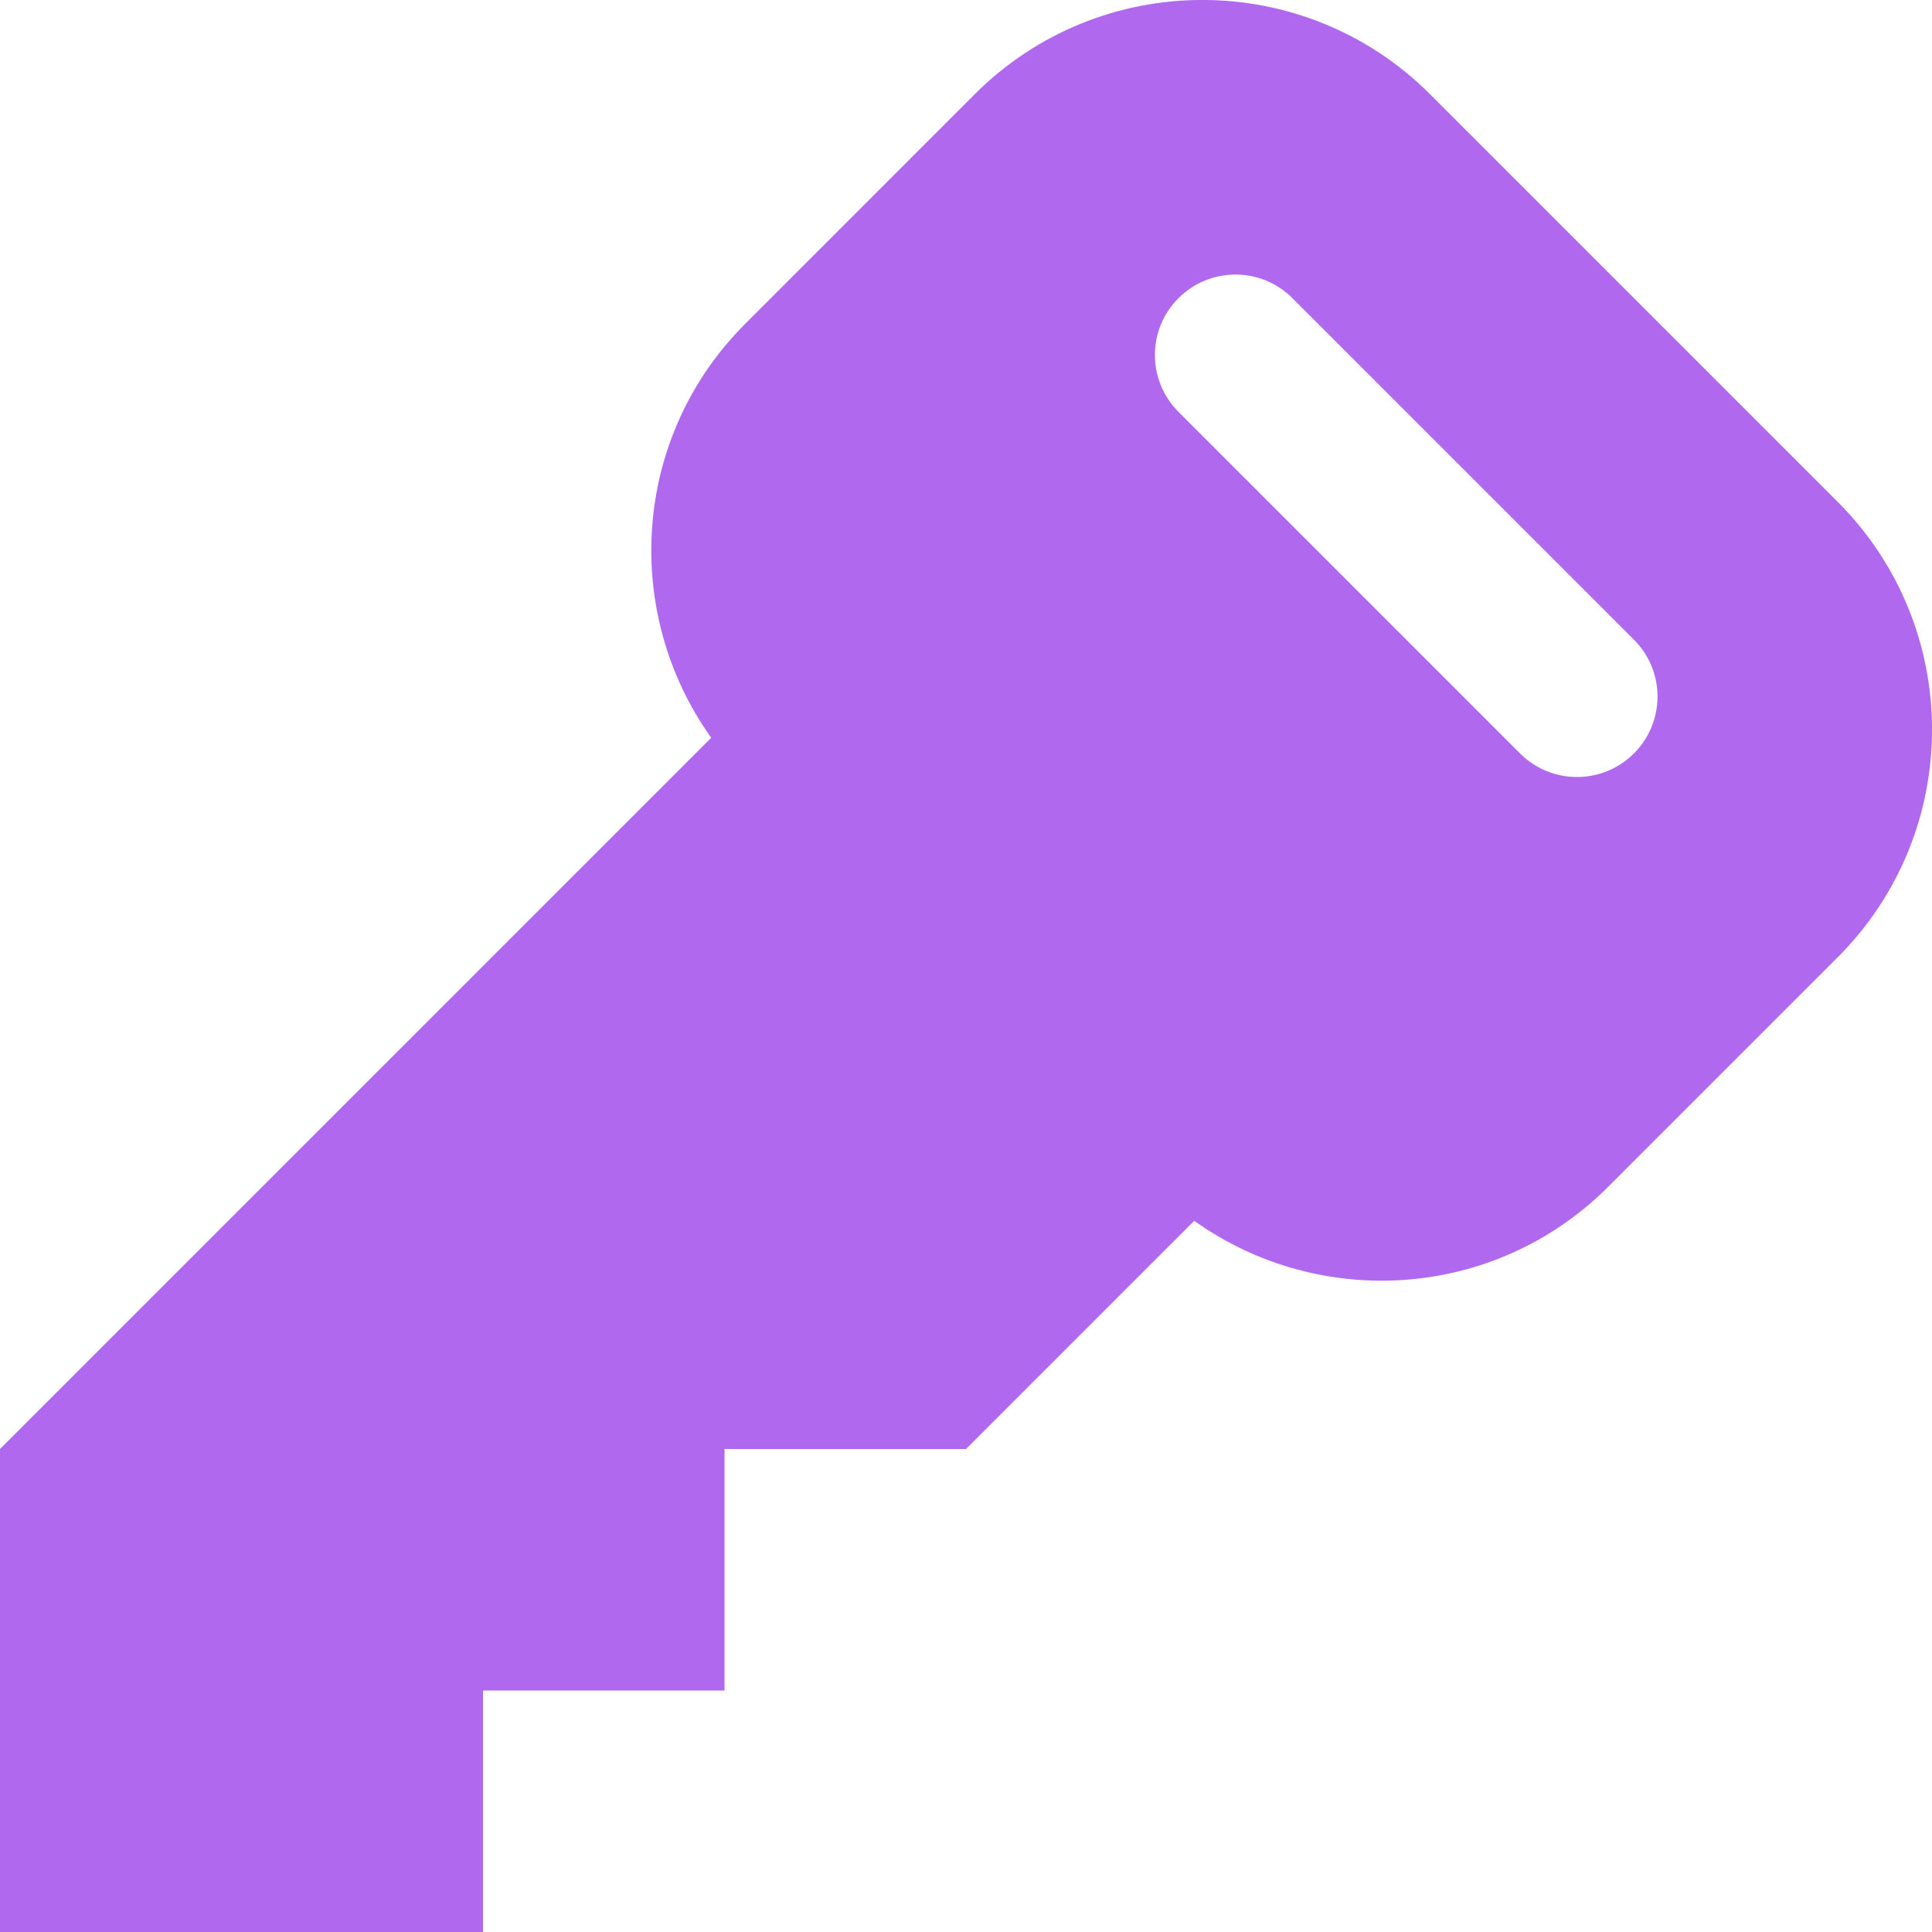 <?xml version="1.0" encoding="UTF-8"?><svg width="48" height="48" version="1.1" viewBox="0 0 48 48" xmlns="http://www.w3.org/2000/svg" xmlns:xlink="http://www.w3.org/1999/xlink"><!--Generated by IJSVG (https://github.com/curthard89/IJSVG)--><g transform="scale(2)"><g fill="#AF68EE"><path d="M22.828,6.625l-5.063,-5.063c-1.562,-1.562 -4.095,-1.562 -5.657,-2.22045e-16l-2.852,2.853c-1.402,1.402 -1.535,3.579 -0.421,5.141l-8.835,8.835v6h6v-3h3v-3h3l2.835,-2.835c1.562,1.114 3.739,0.98 5.141,-0.421l2.853,-2.853c1.562,-1.562 1.562,-4.095 -0.001,-5.657Zm-2.531,3.126c-0.391,0.39 -1.024,0.39 -1.414,0l-4.243,-4.243c-0.391,-0.391 -0.391,-1.024 0,-1.414c0.391,-0.39 1.024,-0.39 1.414,0l4.243,4.243c0.391,0.39 0.391,1.023 0,1.414Z" transform="translate(0, -0.391)"></path></g></g></svg>